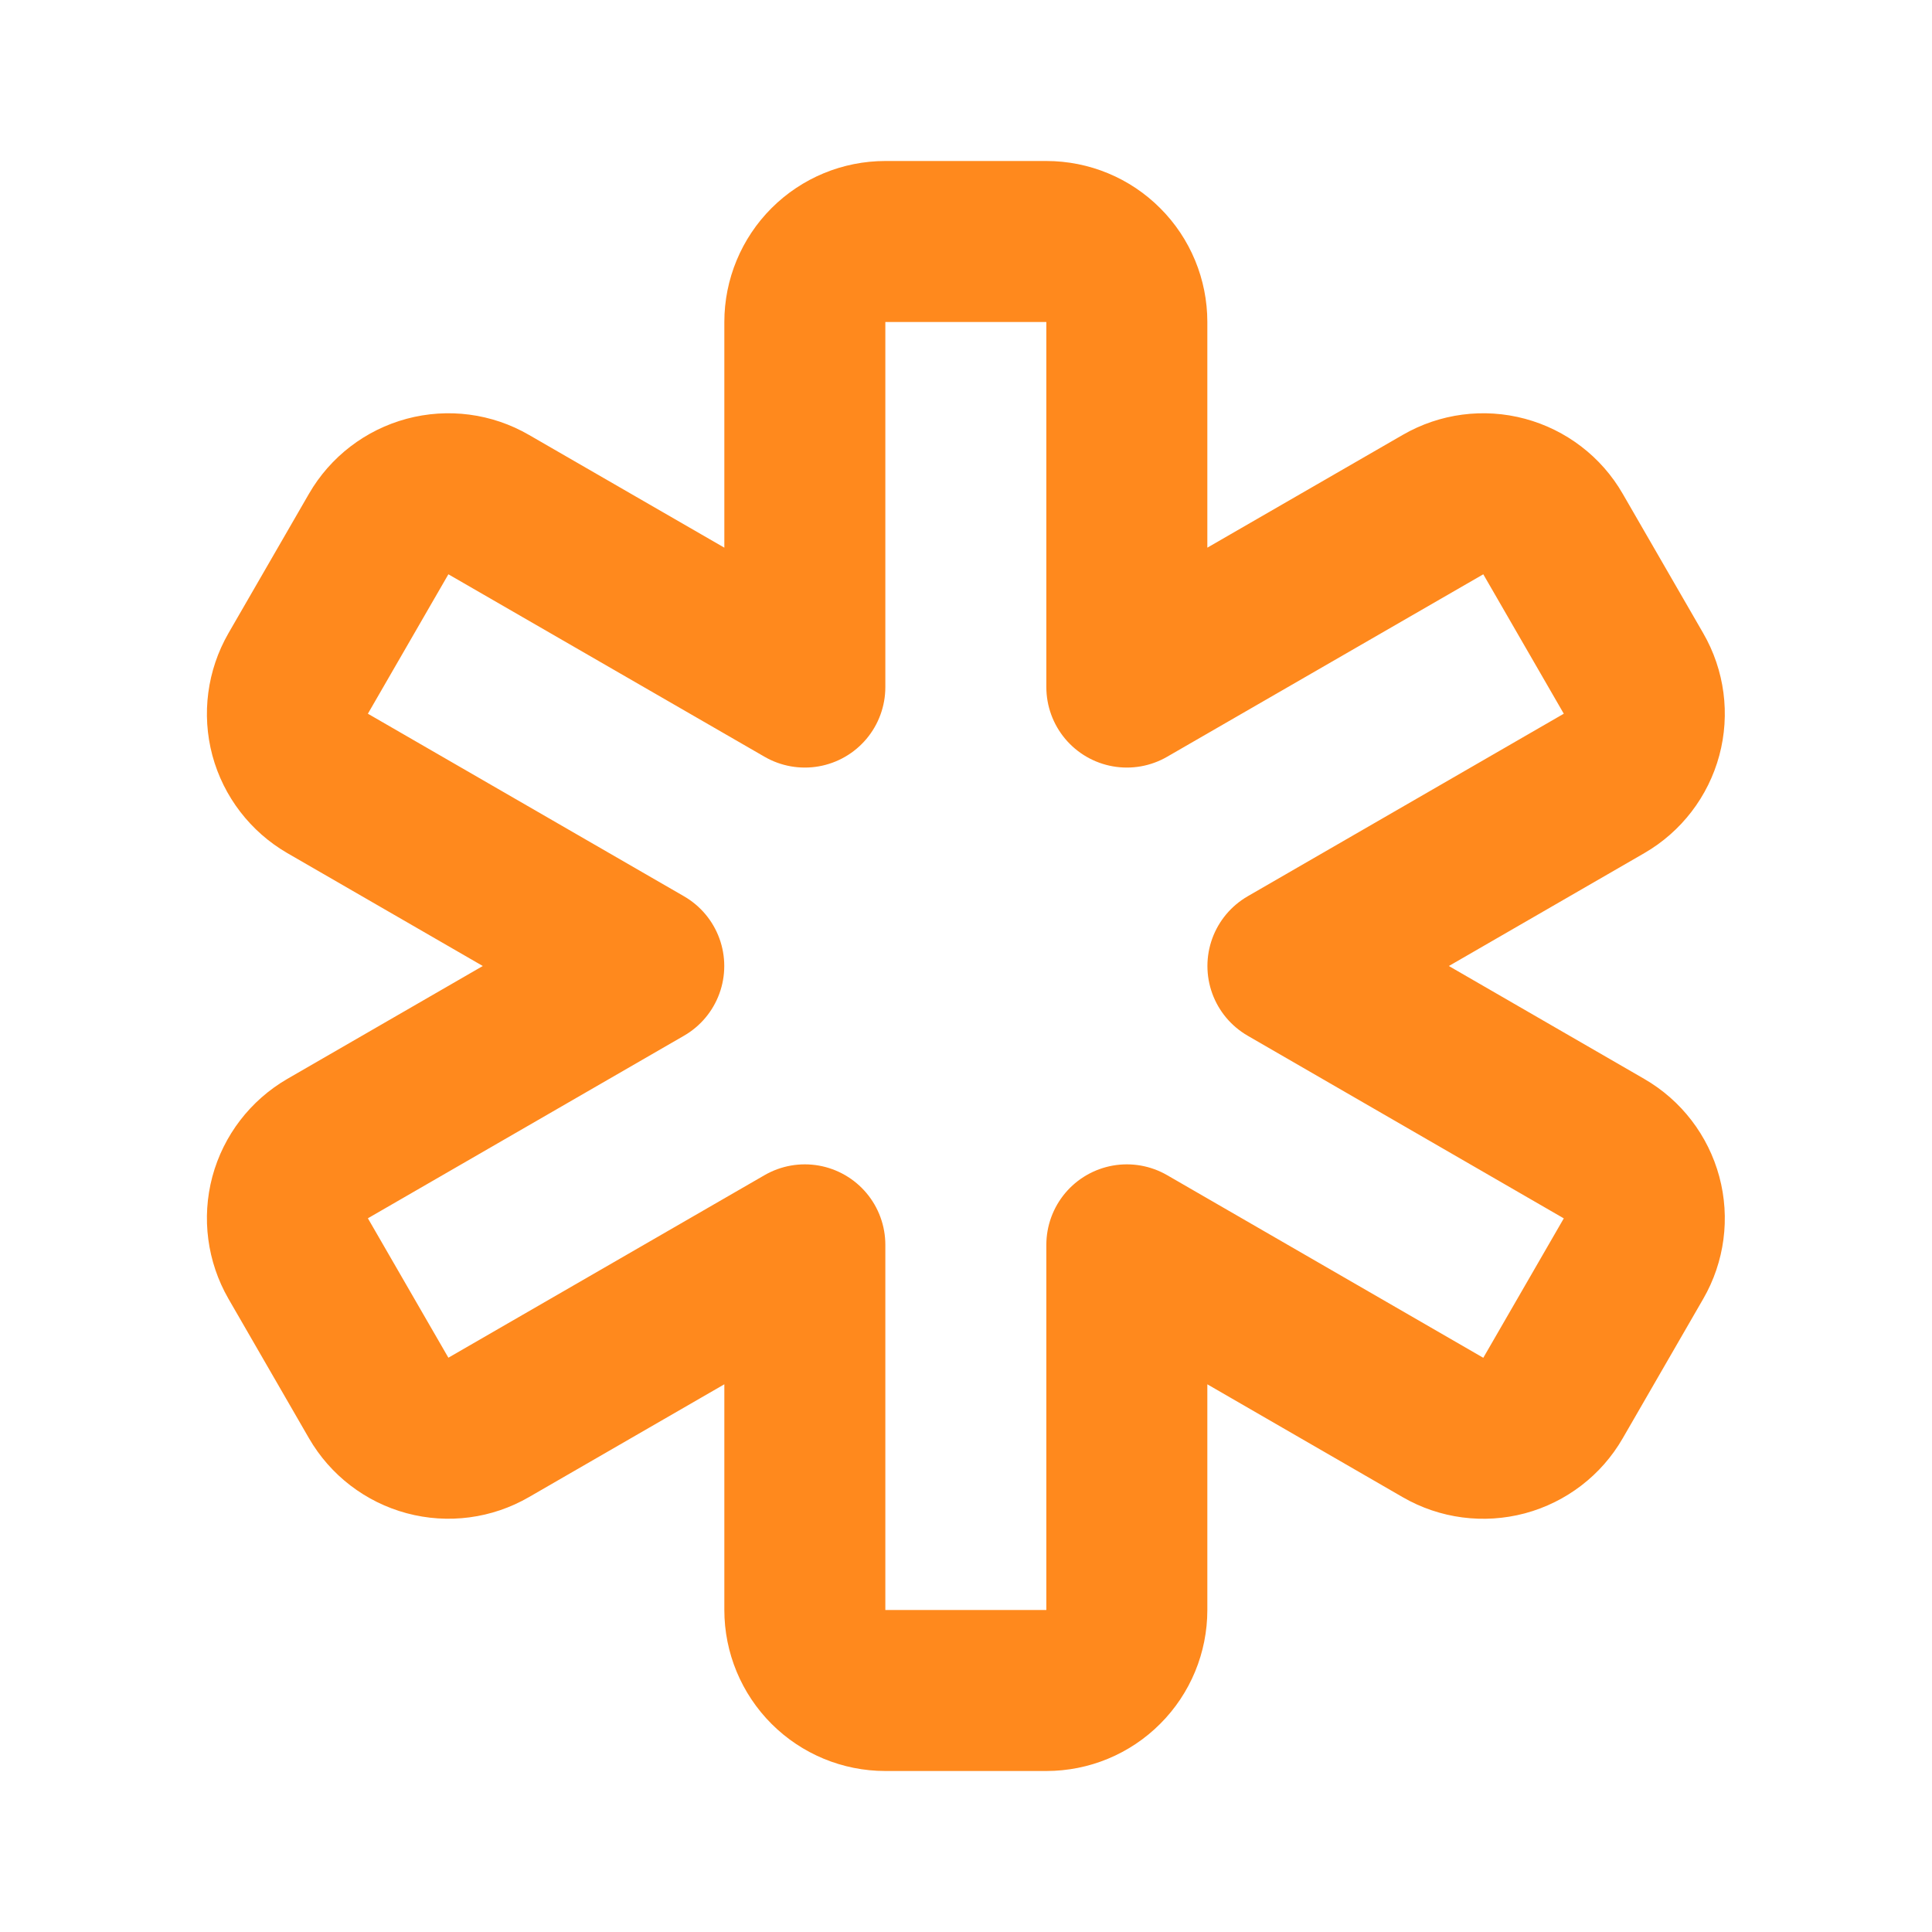 <svg width="24" height="24" viewBox="0 0 24 24" fill="none" xmlns="http://www.w3.org/2000/svg">
<path d="M12.998 3C13.264 3 13.518 3.105 13.705 3.293C13.893 3.48 13.998 3.735 13.998 4V8.535L17.926 6.268C18.156 6.135 18.429 6.099 18.685 6.168C18.941 6.237 19.16 6.404 19.292 6.634L20.292 8.366C20.425 8.596 20.461 8.869 20.392 9.125C20.323 9.381 20.156 9.599 19.926 9.732L15.999 12L19.926 14.269C20.156 14.402 20.323 14.62 20.392 14.876C20.461 15.132 20.425 15.405 20.292 15.635L19.292 17.367C19.16 17.597 18.941 17.764 18.685 17.833C18.429 17.901 18.156 17.866 17.926 17.733L13.998 15.464V20C13.998 20.265 13.893 20.52 13.705 20.707C13.518 20.895 13.264 21 12.998 21H10.998C10.733 21 10.479 20.895 10.291 20.707C10.104 20.52 9.998 20.265 9.998 20V15.464L6.07 17.732C5.841 17.865 5.568 17.901 5.311 17.832C5.055 17.763 4.837 17.596 4.704 17.366L3.704 15.634C3.572 15.404 3.536 15.131 3.604 14.875C3.673 14.619 3.841 14.401 4.07 14.268L7.997 12L4.07 9.732C3.841 9.599 3.673 9.381 3.604 9.125C3.536 8.869 3.572 8.596 3.704 8.366L4.704 6.634C4.837 6.404 5.055 6.237 5.311 6.168C5.568 6.099 5.841 6.135 6.07 6.268L9.998 8.535V4C9.998 3.735 10.104 3.48 10.291 3.293C10.479 3.105 10.733 3 10.998 3H12.998Z" stroke="#FF891D" stroke-width="2" stroke-linecap="round" stroke-linejoin="round"/>
</svg>
